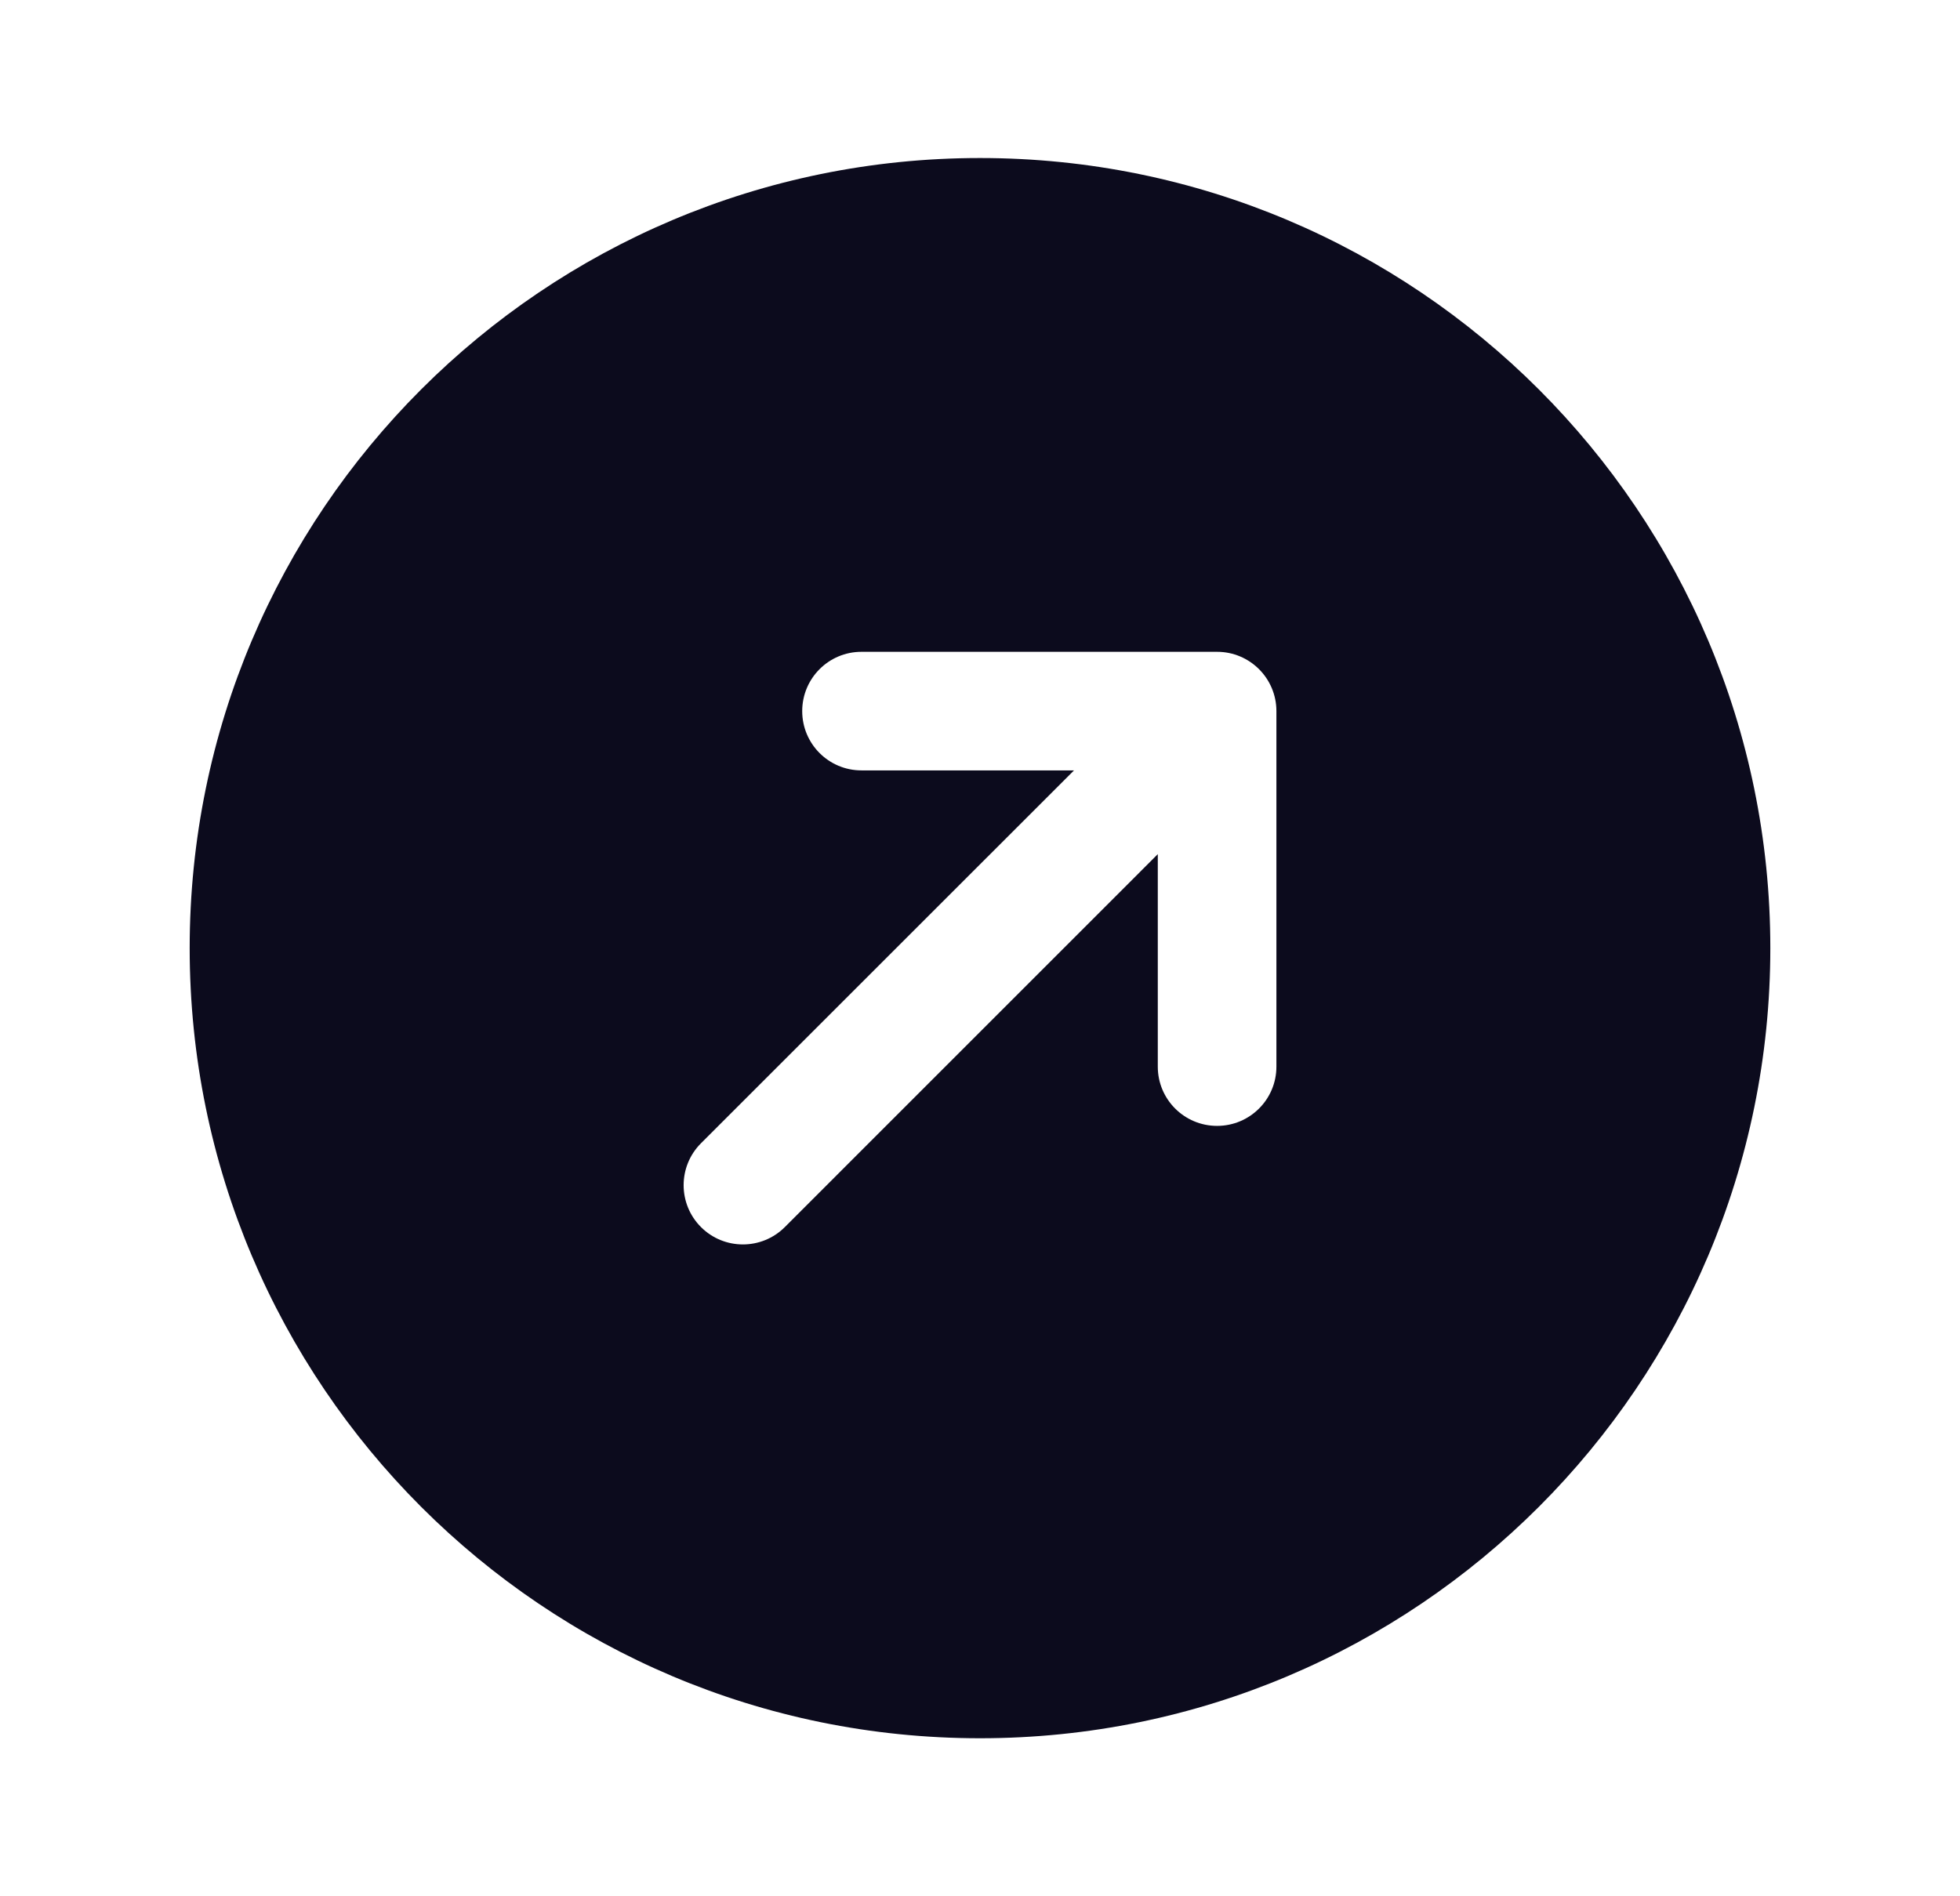 <svg width="31" height="30" viewBox="0 0 31 30" fill="none" xmlns="http://www.w3.org/2000/svg">
<path fill-rule="evenodd" clip-rule="evenodd" d="M15.5 27.5C22.404 27.5 28 21.904 28 15C28 8.096 22.404 2.5 15.5 2.5C8.596 2.5 3 8.096 3 15C3 21.904 8.596 27.5 15.5 27.5ZM12.688 11.25C12.688 10.732 13.107 10.312 13.625 10.312H19.25C19.768 10.312 20.188 10.732 20.188 11.25V16.875C20.188 17.393 19.768 17.812 19.25 17.812C18.732 17.812 18.312 17.393 18.312 16.875V13.513L12.413 19.413C12.047 19.779 11.453 19.779 11.087 19.413C10.721 19.047 10.721 18.453 11.087 18.087L16.987 12.188H13.625C13.107 12.188 12.688 11.768 12.688 11.25Z" fill="#0C0B1D"/>
</svg>
